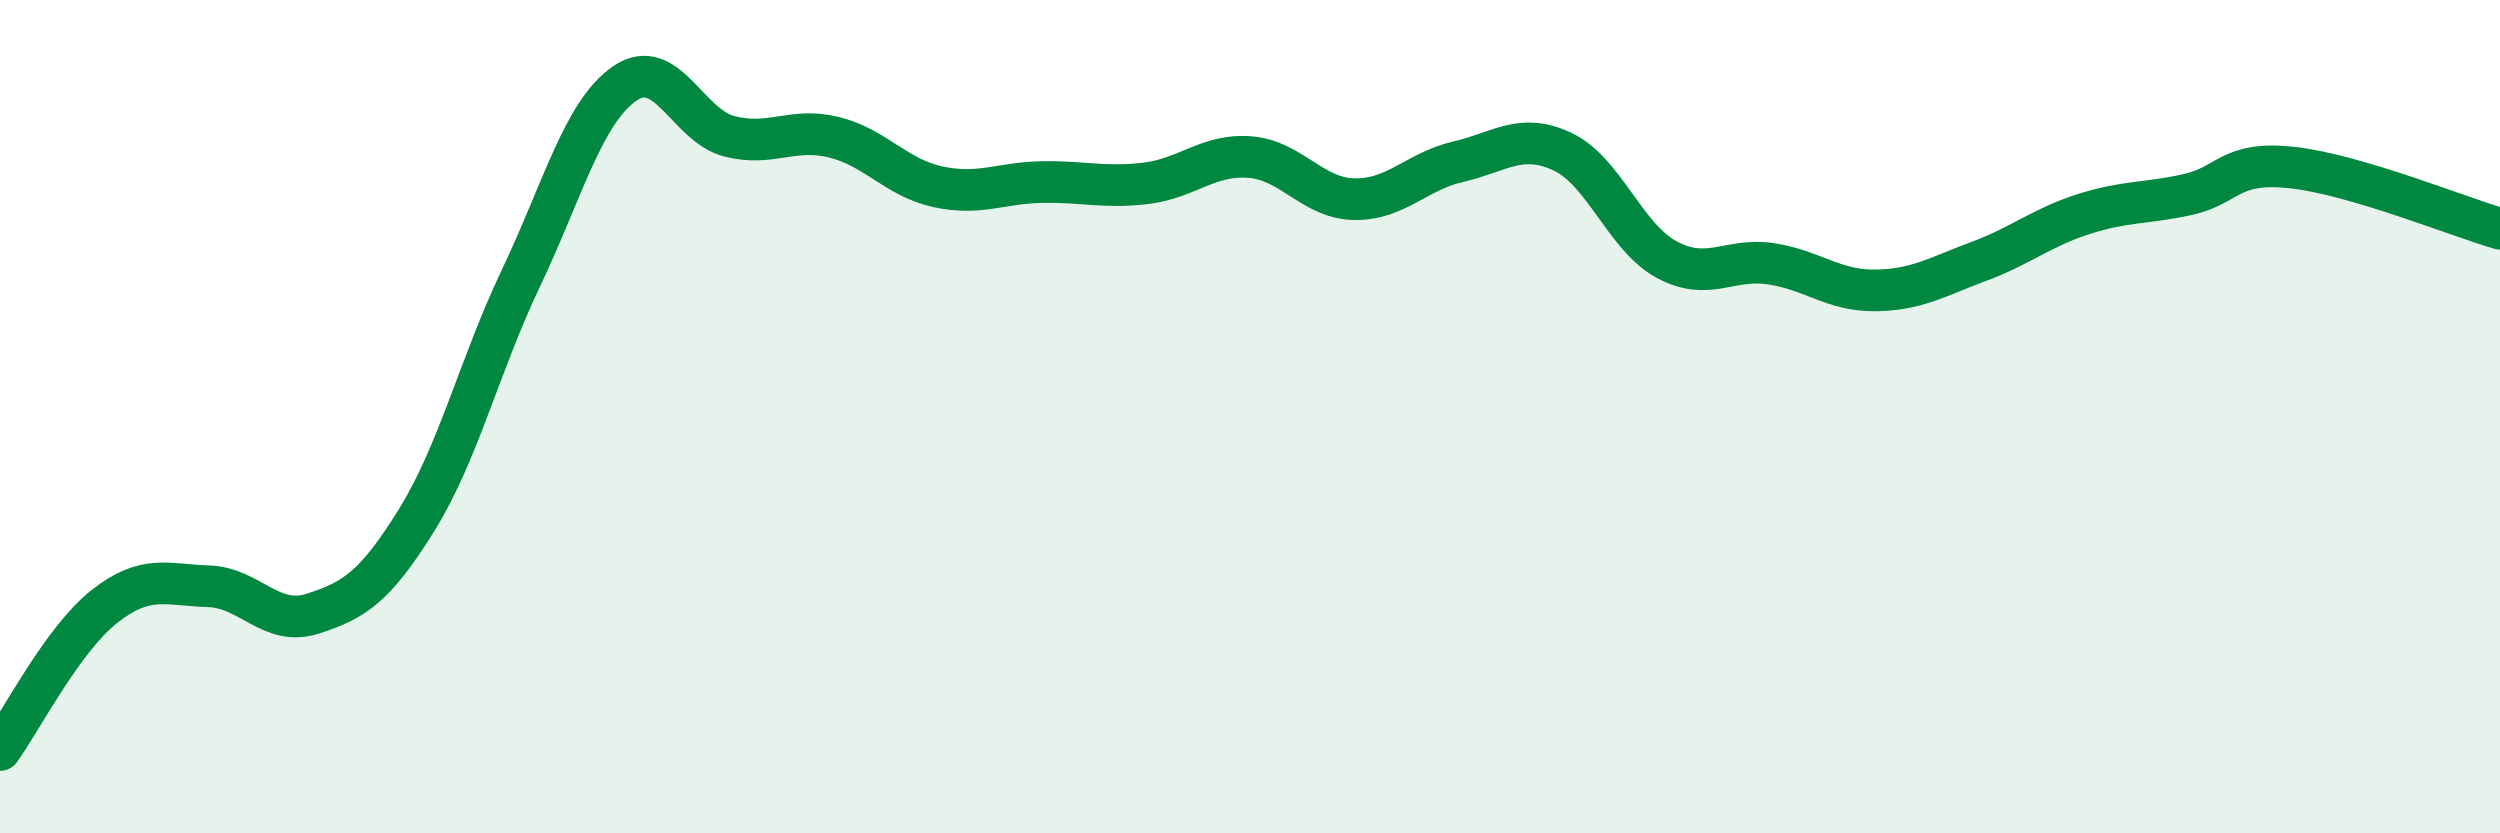 
    <svg width="60" height="20" viewBox="0 0 60 20" xmlns="http://www.w3.org/2000/svg">
      <path
        d="M 0,18 C 0.5,17.31 1.5,15.35 2.5,14.56 C 3.5,13.77 4,14.04 5,14.07 C 6,14.1 6.5,15.05 7.5,14.73 C 8.5,14.41 9,14.09 10,12.48 C 11,10.87 11.5,8.78 12.5,6.68 C 13.5,4.58 14,2.68 15,2 C 16,1.32 16.5,3.01 17.5,3.27 C 18.5,3.53 19,3.05 20,3.29 C 21,3.53 21.5,4.26 22.5,4.48 C 23.5,4.7 24,4.39 25,4.37 C 26,4.35 26.5,4.52 27.5,4.4 C 28.5,4.28 29,3.69 30,3.77 C 31,3.85 31.5,4.76 32.5,4.78 C 33.5,4.8 34,4.11 35,3.88 C 36,3.65 36.5,3.17 37.5,3.64 C 38.5,4.11 39,5.69 40,6.23 C 41,6.77 41.5,6.18 42.5,6.33 C 43.5,6.48 44,6.98 45,6.97 C 46,6.96 46.5,6.64 47.5,6.27 C 48.5,5.9 49,5.46 50,5.14 C 51,4.82 51.5,4.89 52.5,4.67 C 53.5,4.45 53.5,3.86 55,4.02 C 56.5,4.18 59,5.2 60,5.49L60 20L0 20Z"
        fill="#008740"
        opacity="0.1"
        stroke-linecap="round"
        stroke-linejoin="round"
      />
      <path
        d="M 0,18 C 0.5,17.31 1.5,15.35 2.5,14.56 C 3.5,13.77 4,14.04 5,14.07 C 6,14.1 6.5,15.05 7.5,14.73 C 8.5,14.41 9,14.09 10,12.48 C 11,10.87 11.5,8.78 12.5,6.68 C 13.5,4.58 14,2.68 15,2 C 16,1.32 16.5,3.01 17.5,3.27 C 18.5,3.53 19,3.05 20,3.29 C 21,3.53 21.5,4.26 22.5,4.48 C 23.5,4.7 24,4.39 25,4.37 C 26,4.35 26.5,4.52 27.5,4.4 C 28.5,4.28 29,3.69 30,3.77 C 31,3.85 31.5,4.76 32.5,4.78 C 33.5,4.8 34,4.11 35,3.88 C 36,3.65 36.5,3.17 37.5,3.64 C 38.5,4.11 39,5.69 40,6.23 C 41,6.77 41.5,6.18 42.5,6.33 C 43.5,6.48 44,6.98 45,6.97 C 46,6.96 46.5,6.64 47.5,6.27 C 48.5,5.9 49,5.46 50,5.14 C 51,4.82 51.5,4.89 52.5,4.67 C 53.5,4.45 53.5,3.86 55,4.02 C 56.5,4.18 59,5.2 60,5.49"
        stroke="#008740"
        stroke-width="1"
        fill="none"
        stroke-linecap="round"
        stroke-linejoin="round"
      />
    </svg>
  